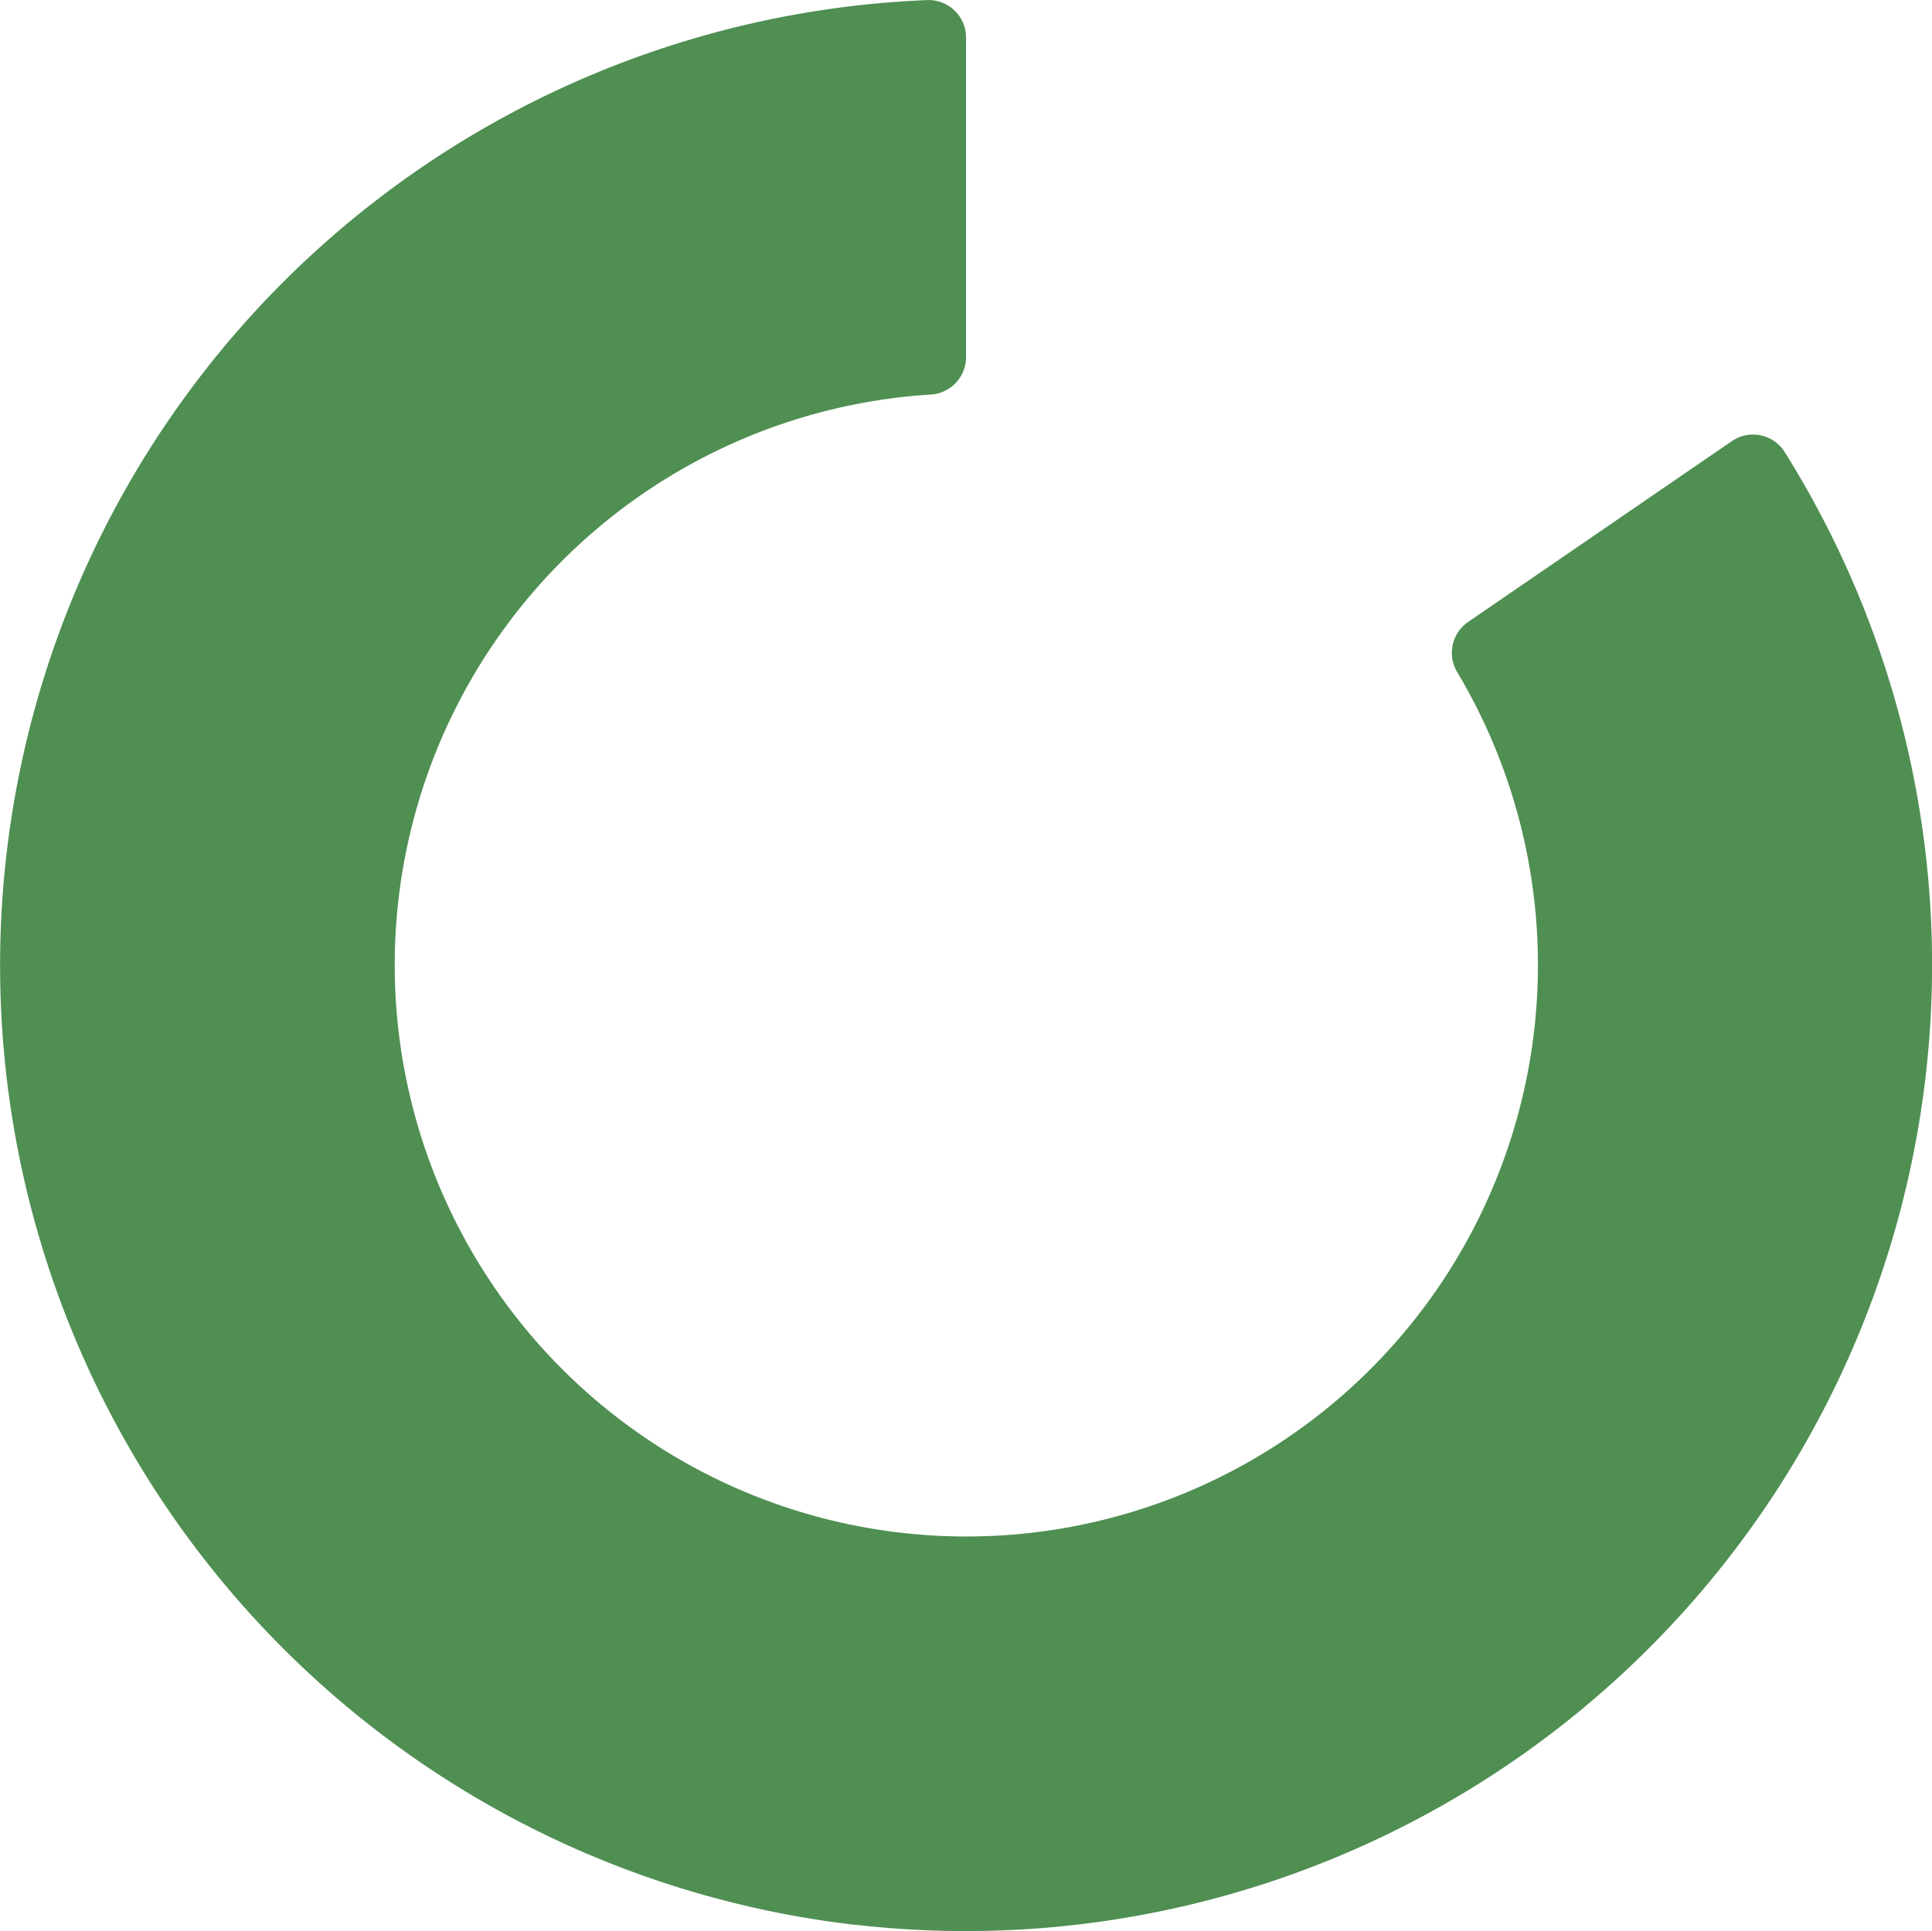 <?xml version="1.0" encoding="UTF-8"?> <svg xmlns="http://www.w3.org/2000/svg" id="_3" data-name="3" width="30.957" height="30.945" viewBox="0 0 30.957 30.945"><path id="Path_45816" data-name="Path 45816" d="M589.181,464.011a15.48,15.48,0,0,1,1.158-30.846.6.6,0,0,1,.612.6v5.128a.6.6,0,0,1-.576.594,9.159,9.159,0,1,0,8.453,4.459.6.6,0,0,1,.165-.813l4.229-2.9a.6.6,0,0,1,.841.166,15.483,15.483,0,0,1-14.88,23.61Z" transform="translate(-575.472 -433.164)" fill="#4f8f52"></path></svg> 